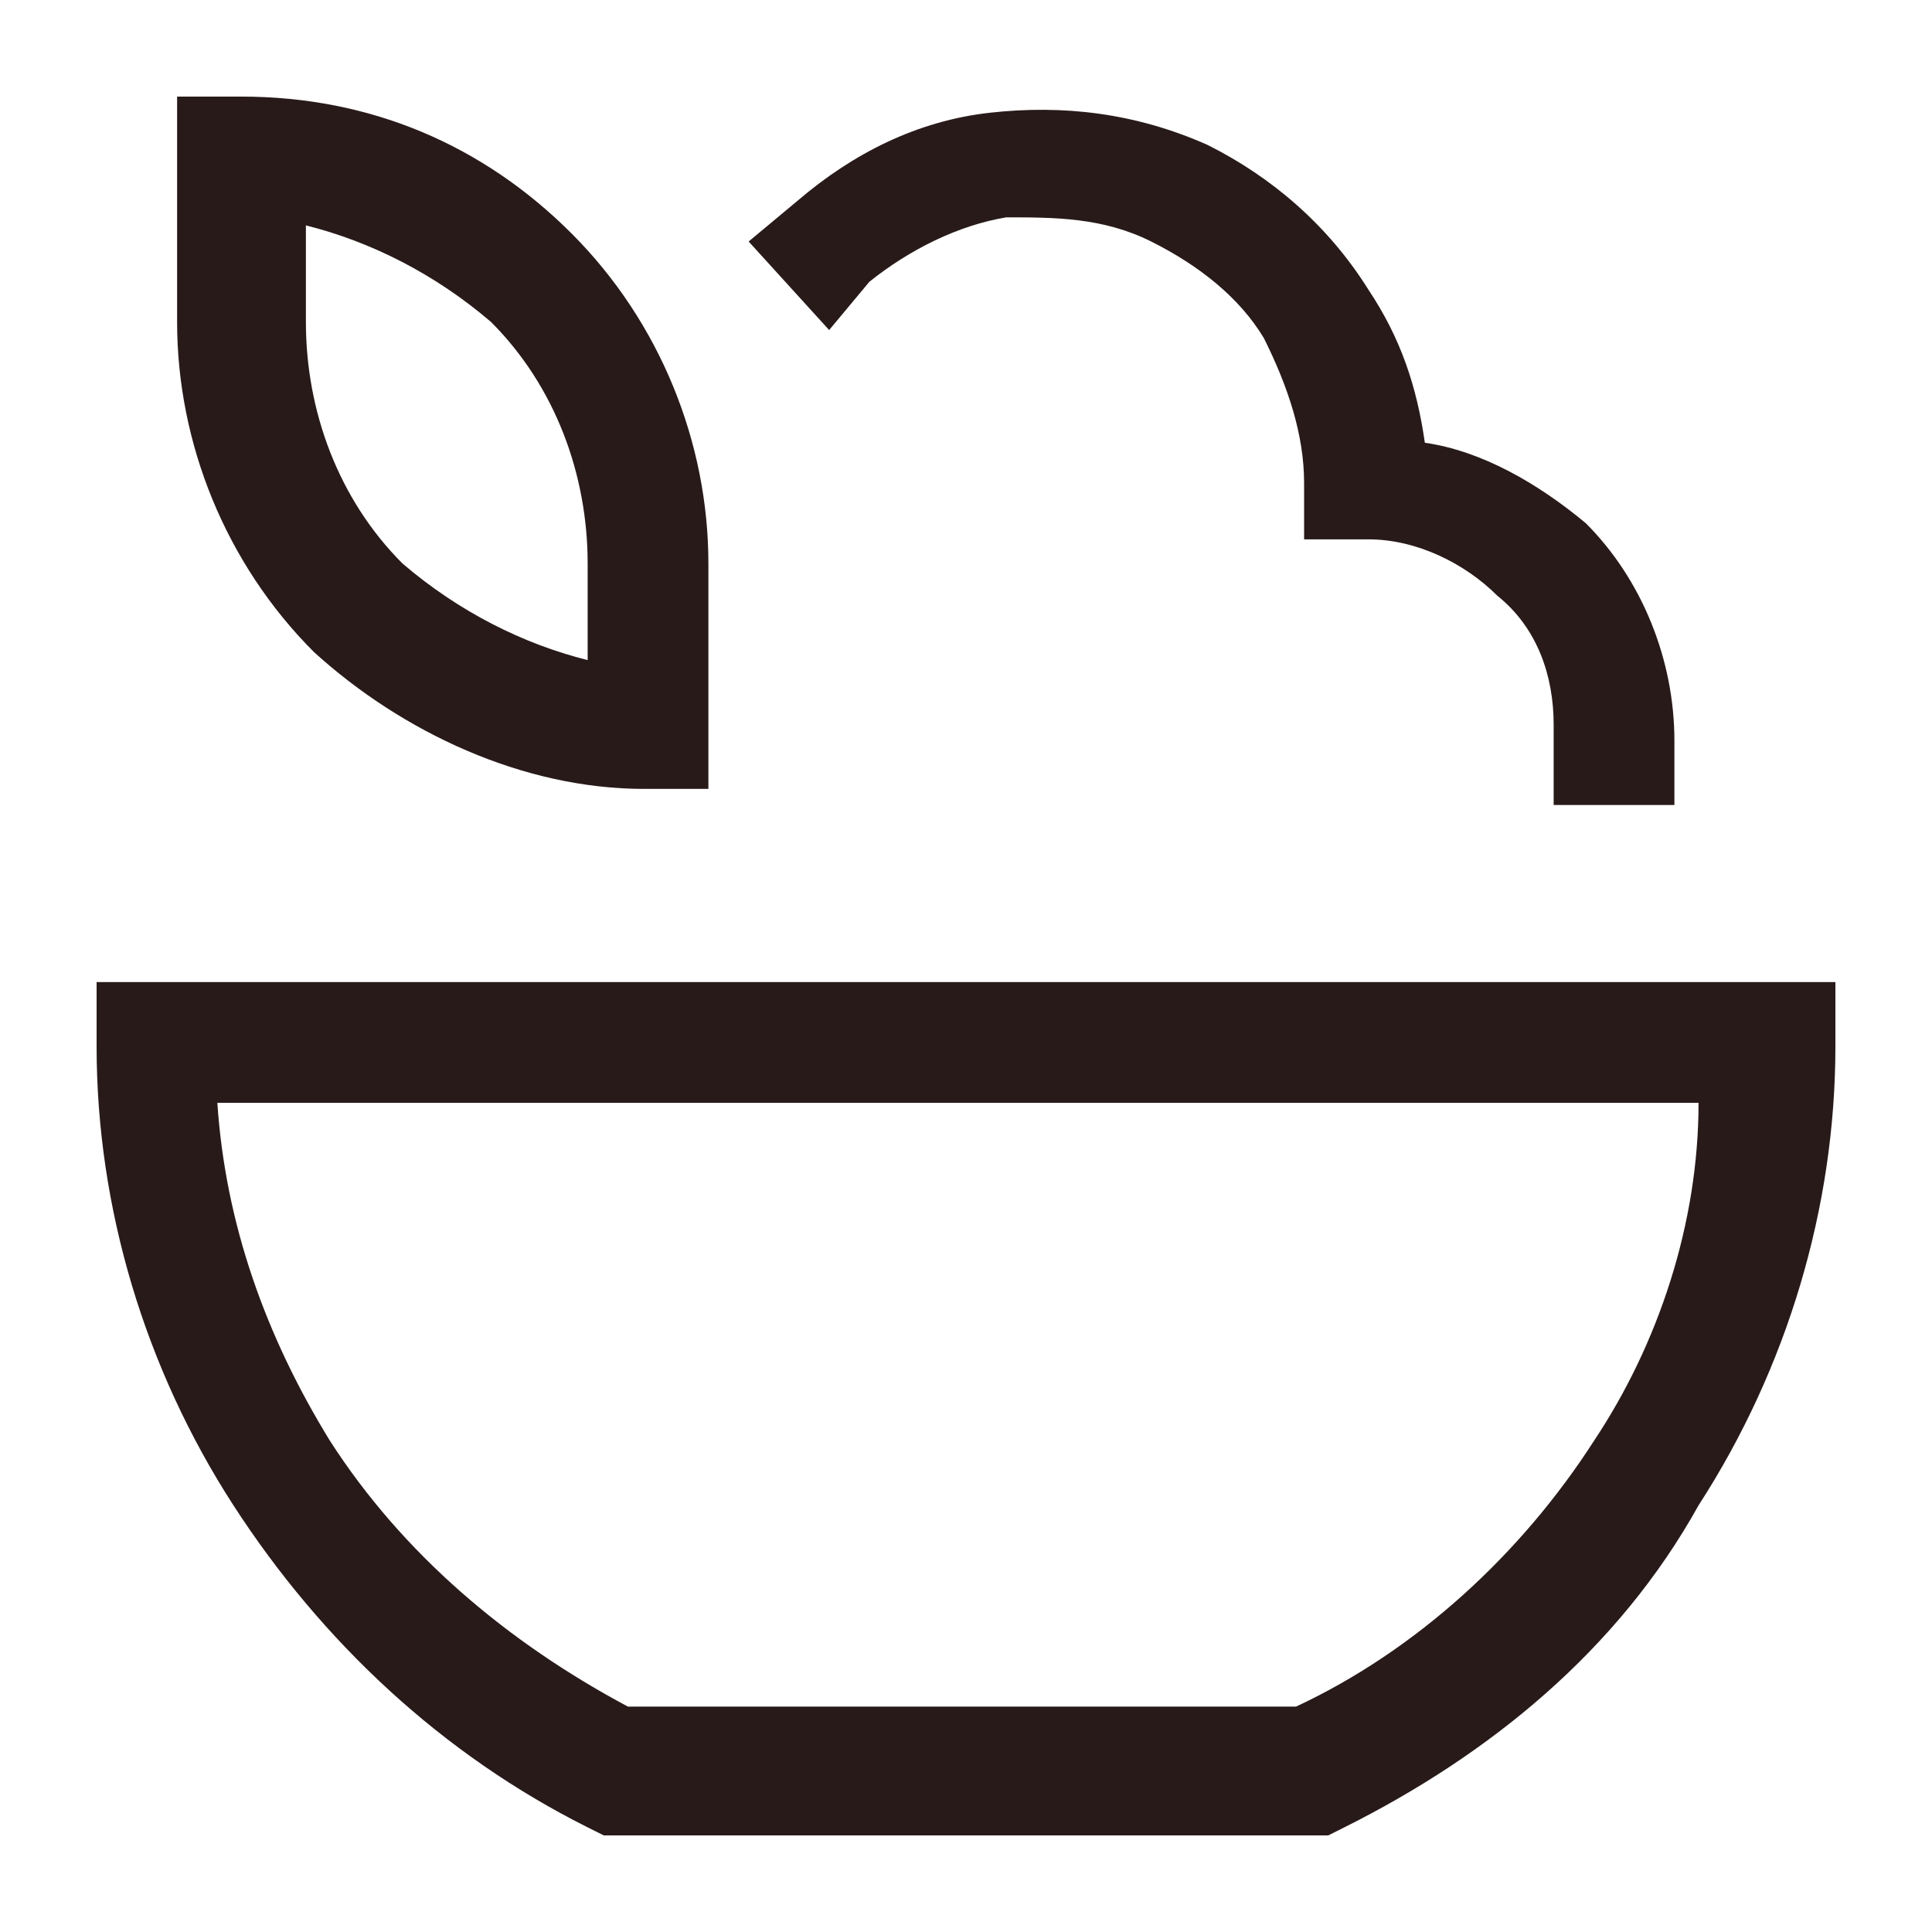 <svg width="24" height="24" viewBox="0 0 24 24" fill="none" xmlns="http://www.w3.org/2000/svg">
<path fill-rule="evenodd" clip-rule="evenodd" d="M1.2 12.2V13C1.2 15 1.8 17 2.9 18.7C4 20.4 5.5 21.8 7.3 22.7L7.5 22.8H7.7H16.5L16.7 22.7C18.5 21.8 20.1 20.5 21.1 18.7C22.2 17 22.8 15 22.8 13V12.2H1.2ZM19.8 17.9C18.9 19.3 17.6 20.5 16.1 21.2H7.8C6.3 20.4 5 19.3 4.1 17.9C3.3 16.6 2.8 15.2 2.7 13.7H21.1C21.1 15.2 20.6 16.7 19.8 17.9ZM8 9.8H8.8V7C8.8 5.5 8.2 4 7.1 2.9C6 1.8 4.6 1.2 3 1.2H2.2V4C2.2 5.5 2.8 7 3.9 8.1C5 9.1 6.5 9.8 8 9.8ZM3.8 2.8C4.6 3 5.4 3.4 6.1 4C6.9 4.8 7.3 5.9 7.3 7V8.2C6.5 8 5.7 7.6 5 7C4.2 6.2 3.8 5.1 3.8 4V2.8ZM10.3 4.1L9.3 3L9.9 2.5C10.6 1.9 11.4 1.5 12.3 1.4C13.2 1.3 14.1 1.4 15 1.8C15.8 2.2 16.5 2.8 17 3.6C17.4 4.2 17.6 4.8 17.7 5.5C18.4 5.6 19.1 6 19.7 6.5C20.4 7.2 20.8 8.2 20.8 9.2V10H19.3V9C19.3 8.4 19.1 7.8 18.6 7.4C18.2 7 17.6 6.7 17 6.7H16.2V6C16.2 5.4 16 4.8 15.7 4.2C15.4 3.7 14.9 3.3 14.3 3C13.7 2.7 13.1 2.7 12.5 2.7C11.9 2.8 11.3 3.1 10.8 3.5L10.3 4.1Z" fill="#291A1A"/>
</svg>
